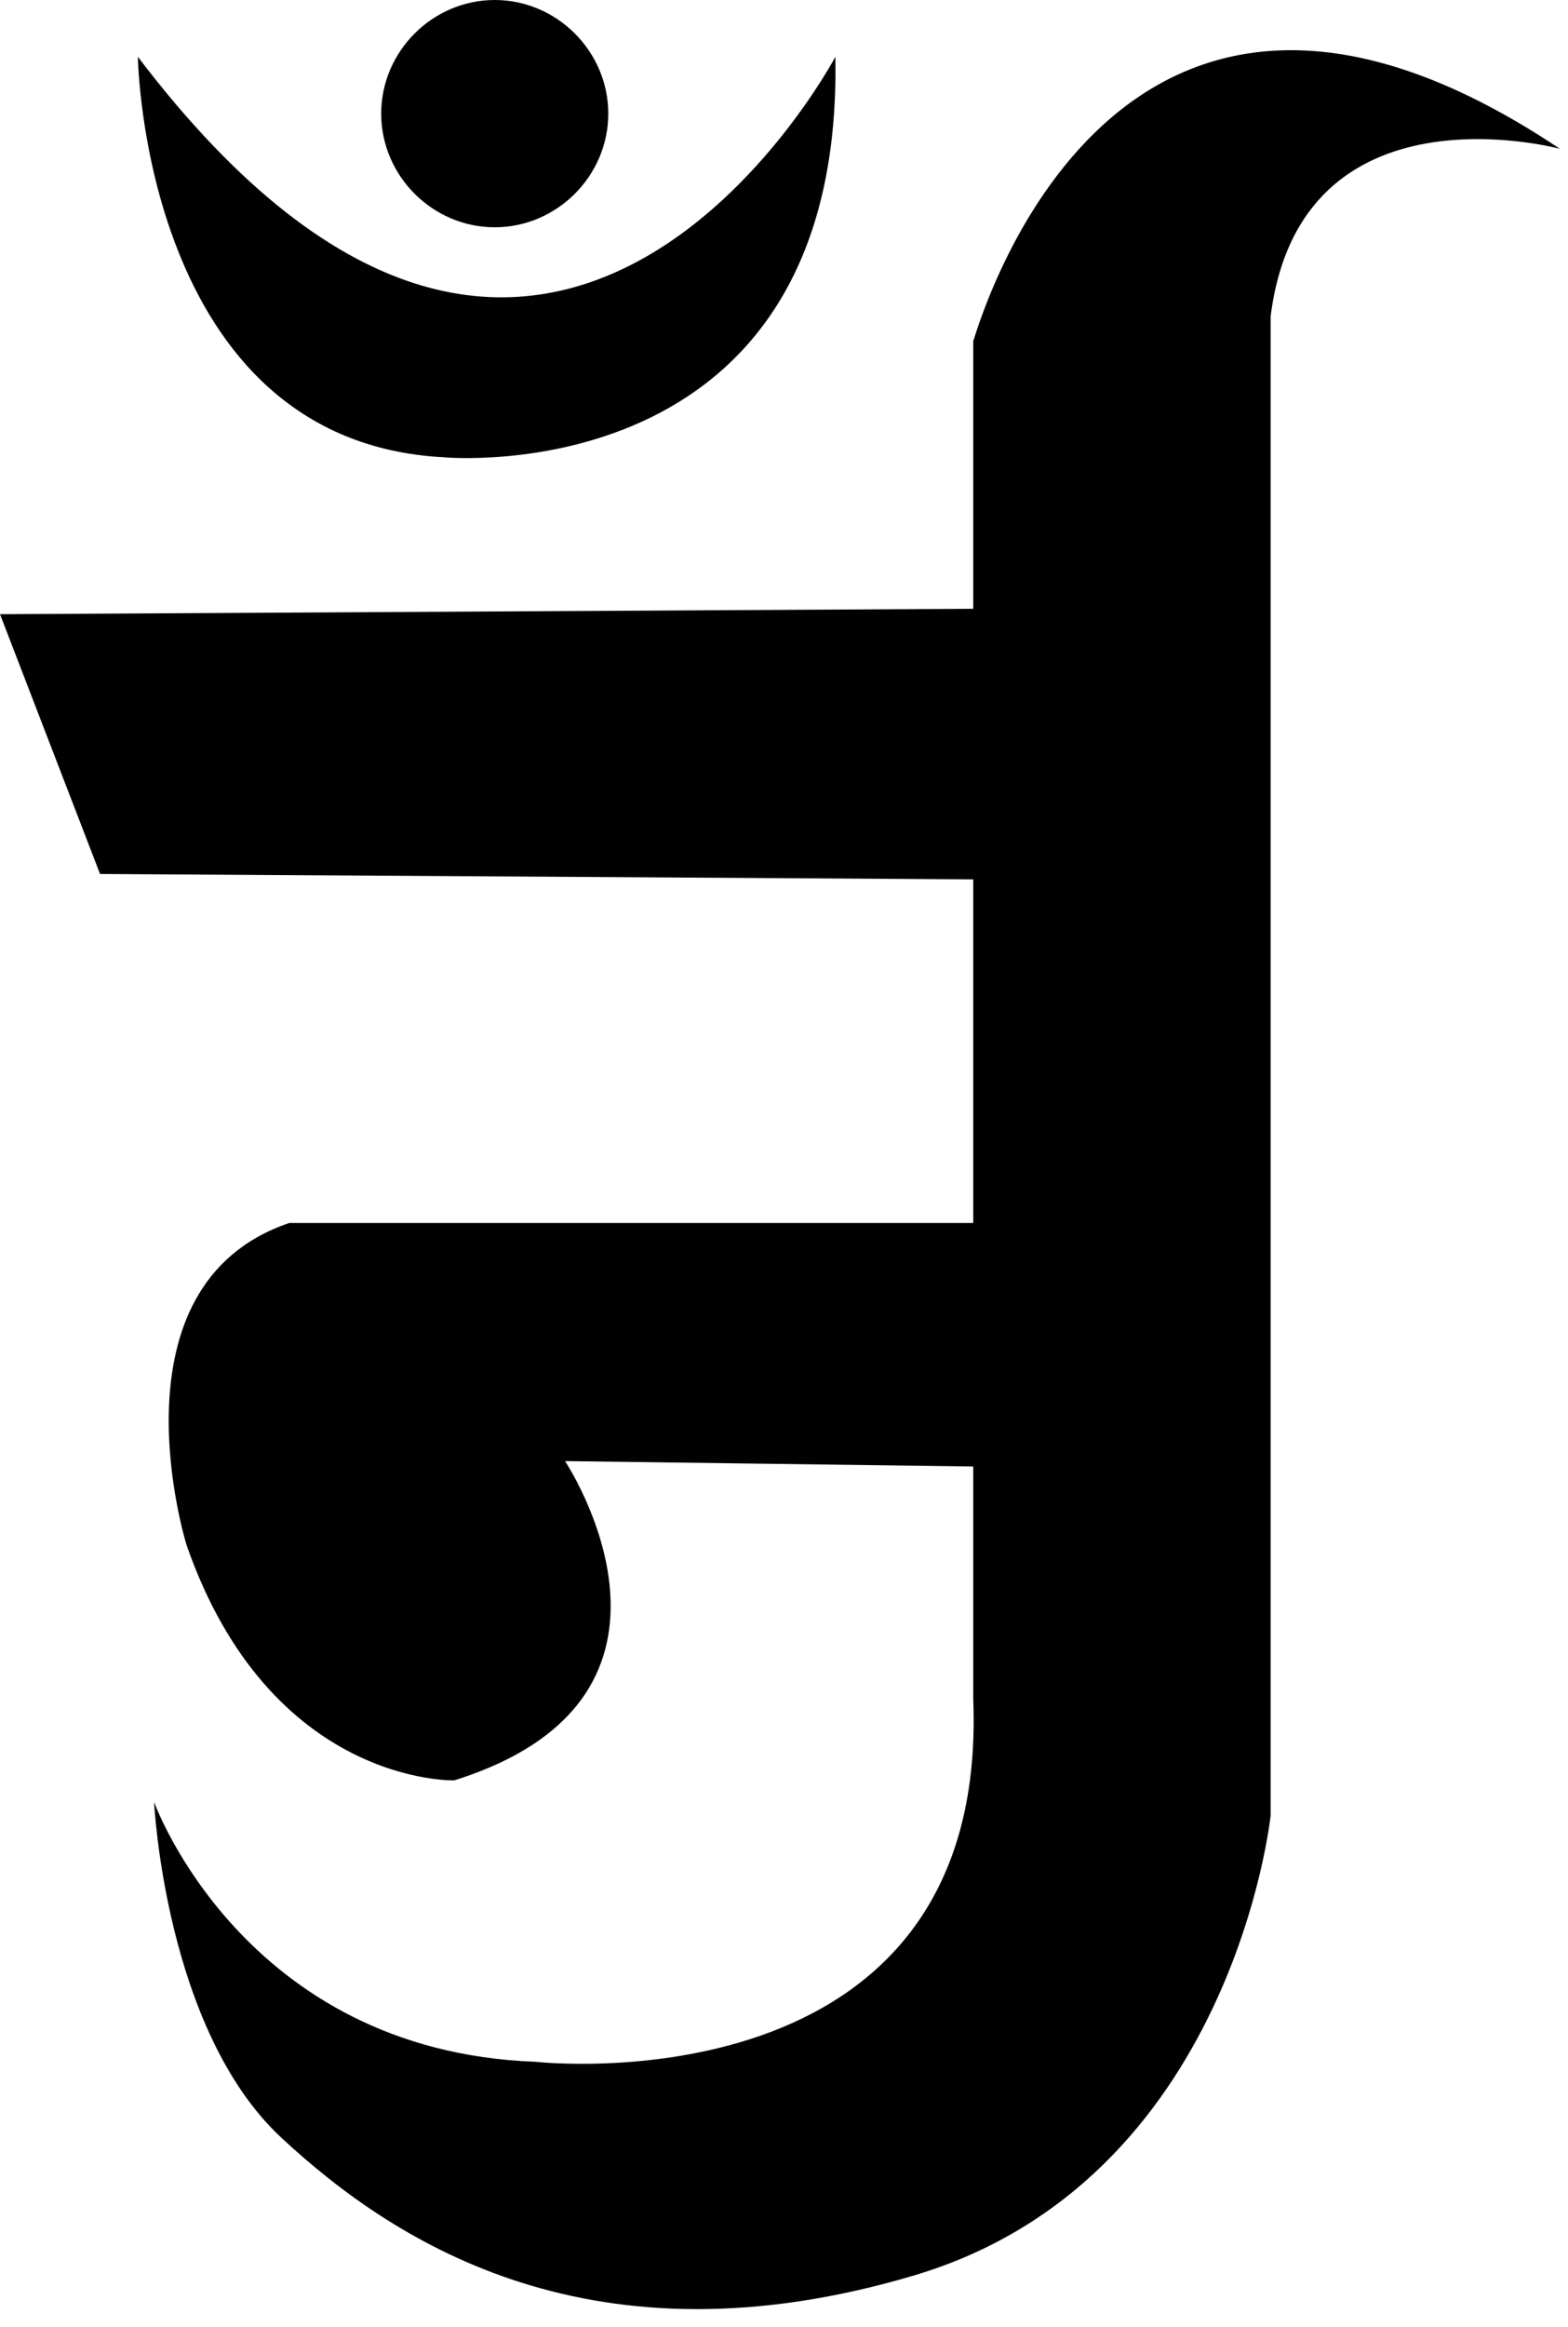 <svg xmlns="http://www.w3.org/2000/svg" width="58" height="86" viewBox="0 0 58 86" fill="none"><path d="M57.7 5.5C57.7 5.5 48.1 2.9 47 11.7V67.1C47 67.1 45.6 80.6 33.8 84.1C22 87.6 14.7 83 10.4 79C6.1 75 5.7 66.6 5.7 66.6C5.7 66.6 9 75.8 19.8 76.2C19.8 76.2 36.6 78.1 36 62.8V54.2L20.9 54C20.9 54 26.7 62.7 16.8 65.8C16.8 65.8 10 66 6.9 57.1C6.9 57.1 3.9 47.5 10.7 45.2H36V32.5L3.7 32.3L0 22.7L36 22.5V12.6C36 12.8 40.8 -5.8 57.7 5.5Z" fill="#010101"></path><path d="M5.1 2.1C5.1 2.1 5.3 16.3 16.4 16.9C16.4 16.9 31.2 18.3 30.9 2.1C30.9 2.1 20.3 22.1 5.1 2.1Z" fill="#010101"></path><path d="M22.5 4.2C22.5 6.5 20.6 8.4 18.3 8.4C16 8.4 14.1 6.5 14.1 4.2C14.1 1.9 16 0 18.3 0C20.6 0 22.5 1.9 22.5 4.2Z" fill="#010101"></path></svg>